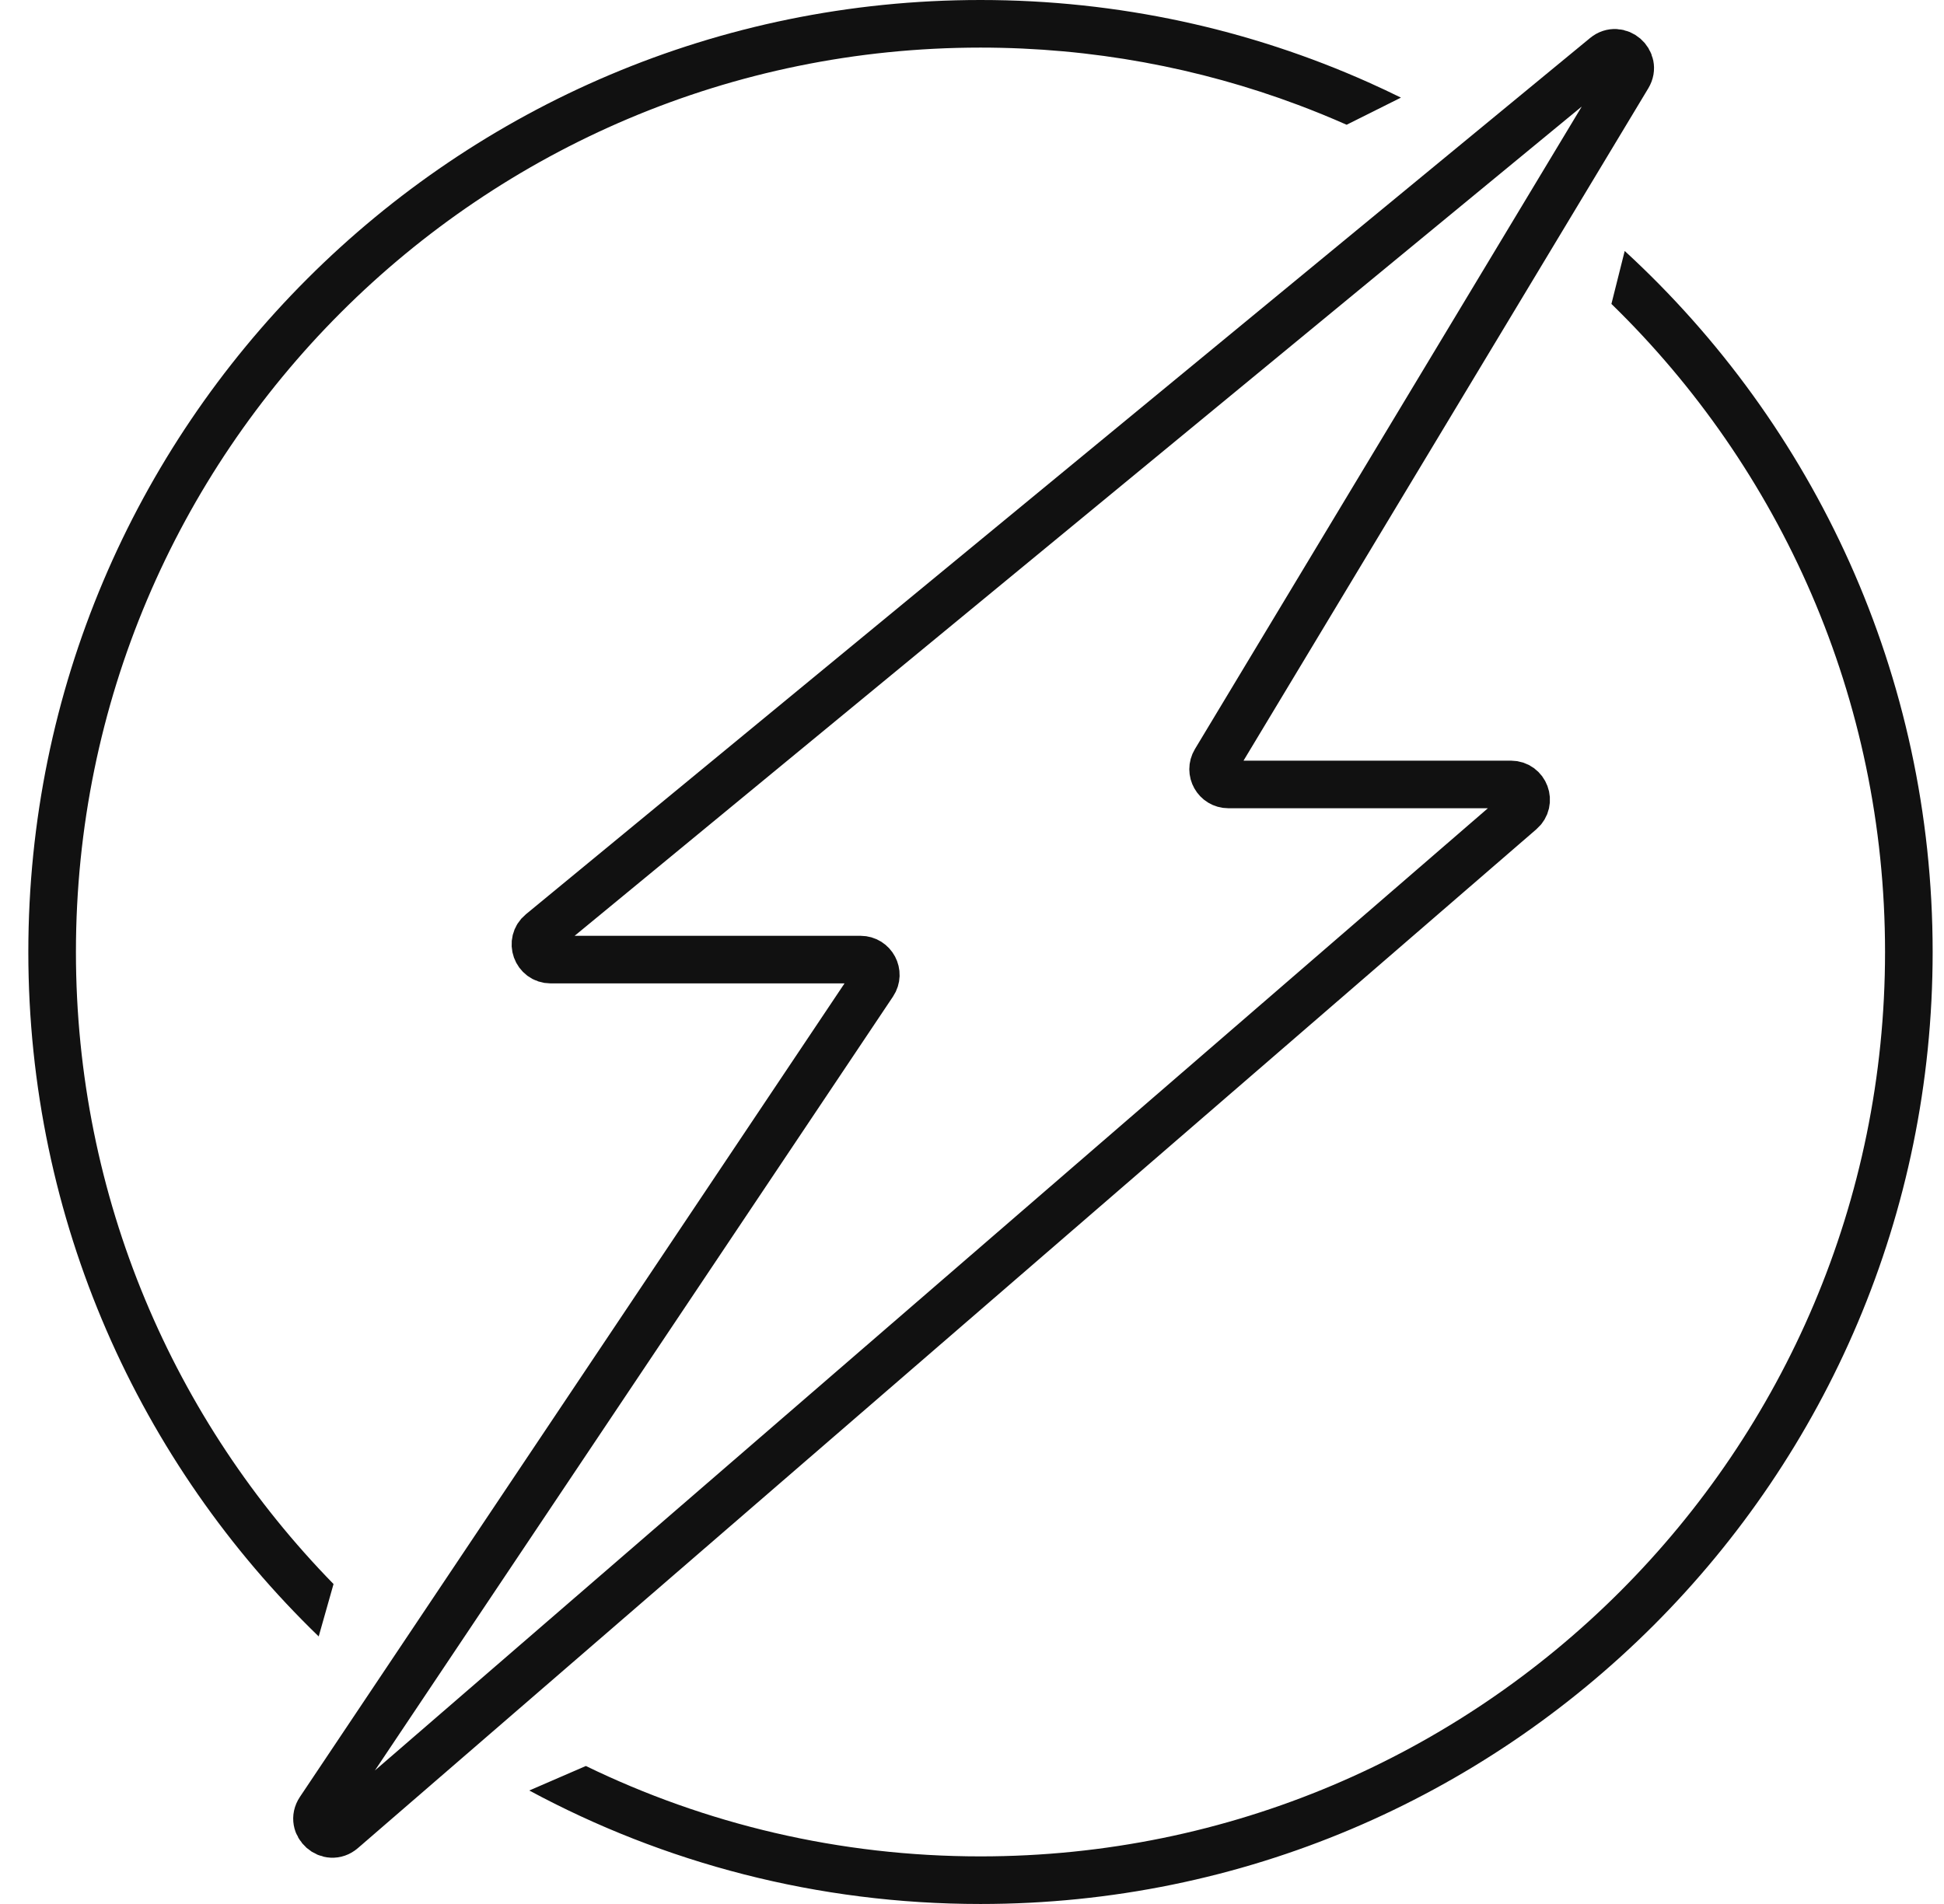 <svg width="49" height="48" viewBox="0 0 49 48" fill="none" xmlns="http://www.w3.org/2000/svg">
<path d="M40.46 1.422L13.637 23.512C13.358 23.741 13.52 24.192 13.881 24.192H21.691C21.998 24.192 22.181 24.535 22.01 24.79L8.059 45.633C7.81 46.005 8.291 46.429 8.629 46.137L38.334 20.451C38.603 20.218 38.439 19.776 38.083 19.776H30.962C30.663 19.776 30.479 19.45 30.633 19.194L41.033 1.916C41.255 1.547 40.793 1.148 40.46 1.422Z" stroke="#111111" stroke-width="1.2" stroke-linecap="round"/>
<path d="M24.714 46.8C37.306 46.8 47.514 36.592 47.514 24C47.514 17.593 44.872 11.804 40.617 7.662L40.952 6.327C45.724 10.713 48.714 17.007 48.714 24C48.714 37.255 37.969 48 24.714 48C20.599 48 16.726 46.964 13.341 45.139L14.767 44.521C17.773 45.981 21.148 46.8 24.714 46.8Z" fill="#111111"/>
<path d="M24.714 1.2C12.122 1.2 1.914 11.408 1.914 24C1.914 30.201 4.39 35.824 8.407 39.934L8.033 41.255C3.52 36.891 0.714 30.773 0.714 24C0.714 10.745 11.46 0 24.714 0C28.198 0 31.508 0.742 34.495 2.077C34.77 2.2 35.042 2.328 35.312 2.461L33.943 3.145C33.539 2.966 33.13 2.799 32.714 2.643C30.225 1.71 27.529 1.2 24.714 1.2Z" fill="#111111"/>
</svg>
